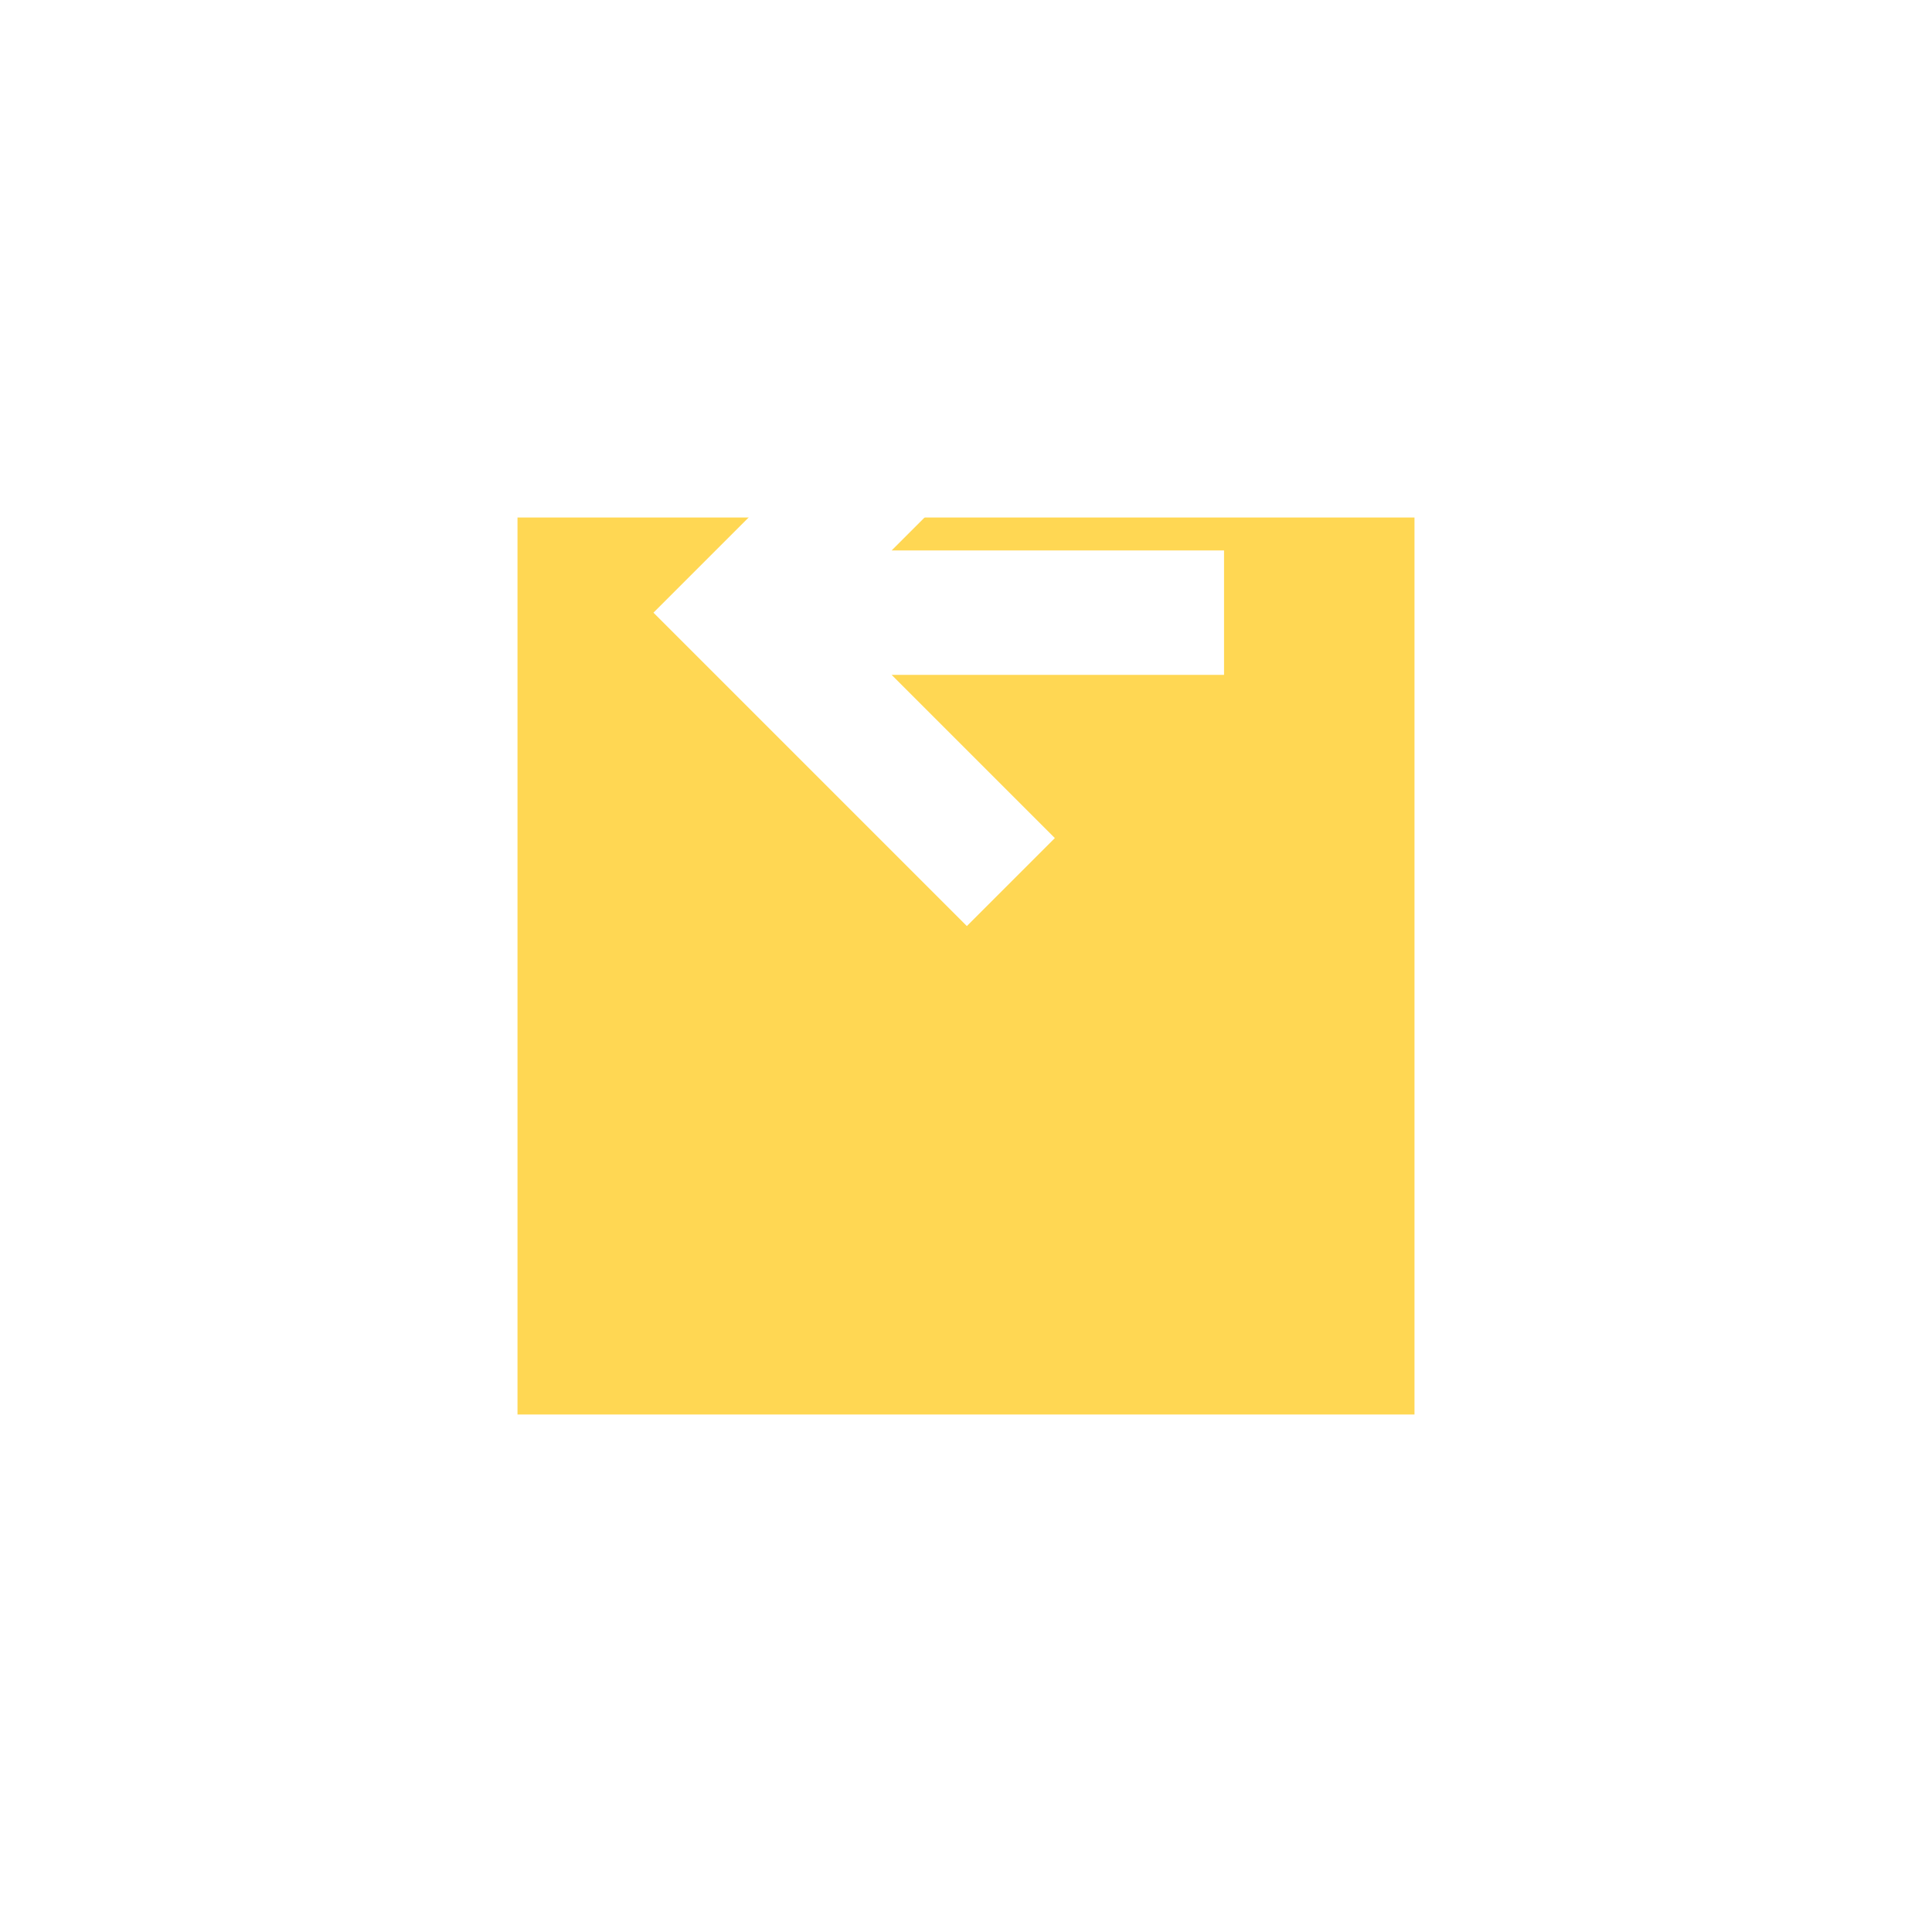 <svg xmlns="http://www.w3.org/2000/svg" xmlns:xlink="http://www.w3.org/1999/xlink" width="84" height="84" viewBox="0 0 84 84">
  <defs>
    <filter id="Rectangle_3783" x="0" y="0" width="84" height="84" filterUnits="userSpaceOnUse">
      <feOffset dy="15" input="SourceAlpha"/>
      <feGaussianBlur stdDeviation="7.5" result="blur"/>
      <feFlood flood-opacity="0.161"/>
      <feComposite operator="in" in2="blur"/>
      <feComposite in="SourceGraphic"/>
    </filter>
  </defs>
  <g id="fl-gauche" transform="translate(-117.5 -322.5)">
    <g transform="matrix(1, 0, 0, 1, 117.5, 322.5)" filter="url(#Rectangle_3783)">
      <rect id="Rectangle_3783-2" data-name="Rectangle 3783" width="39" height="39" transform="translate(61.5 46.5) rotate(180)" fill="#ffd753"/>
    </g>
    <path id="fleche-gauche" d="M11.182,0,7.356,3.825l3.825,3.825,3.271,3.271H0v5.41H14.452l-1.427,1.427L11.182,19.6,7.356,23.427l3.825,3.825L24.808,13.626Z" transform="translate(170.719 362.763) rotate(180)" fill="#fff"/>
  </g>
</svg>
